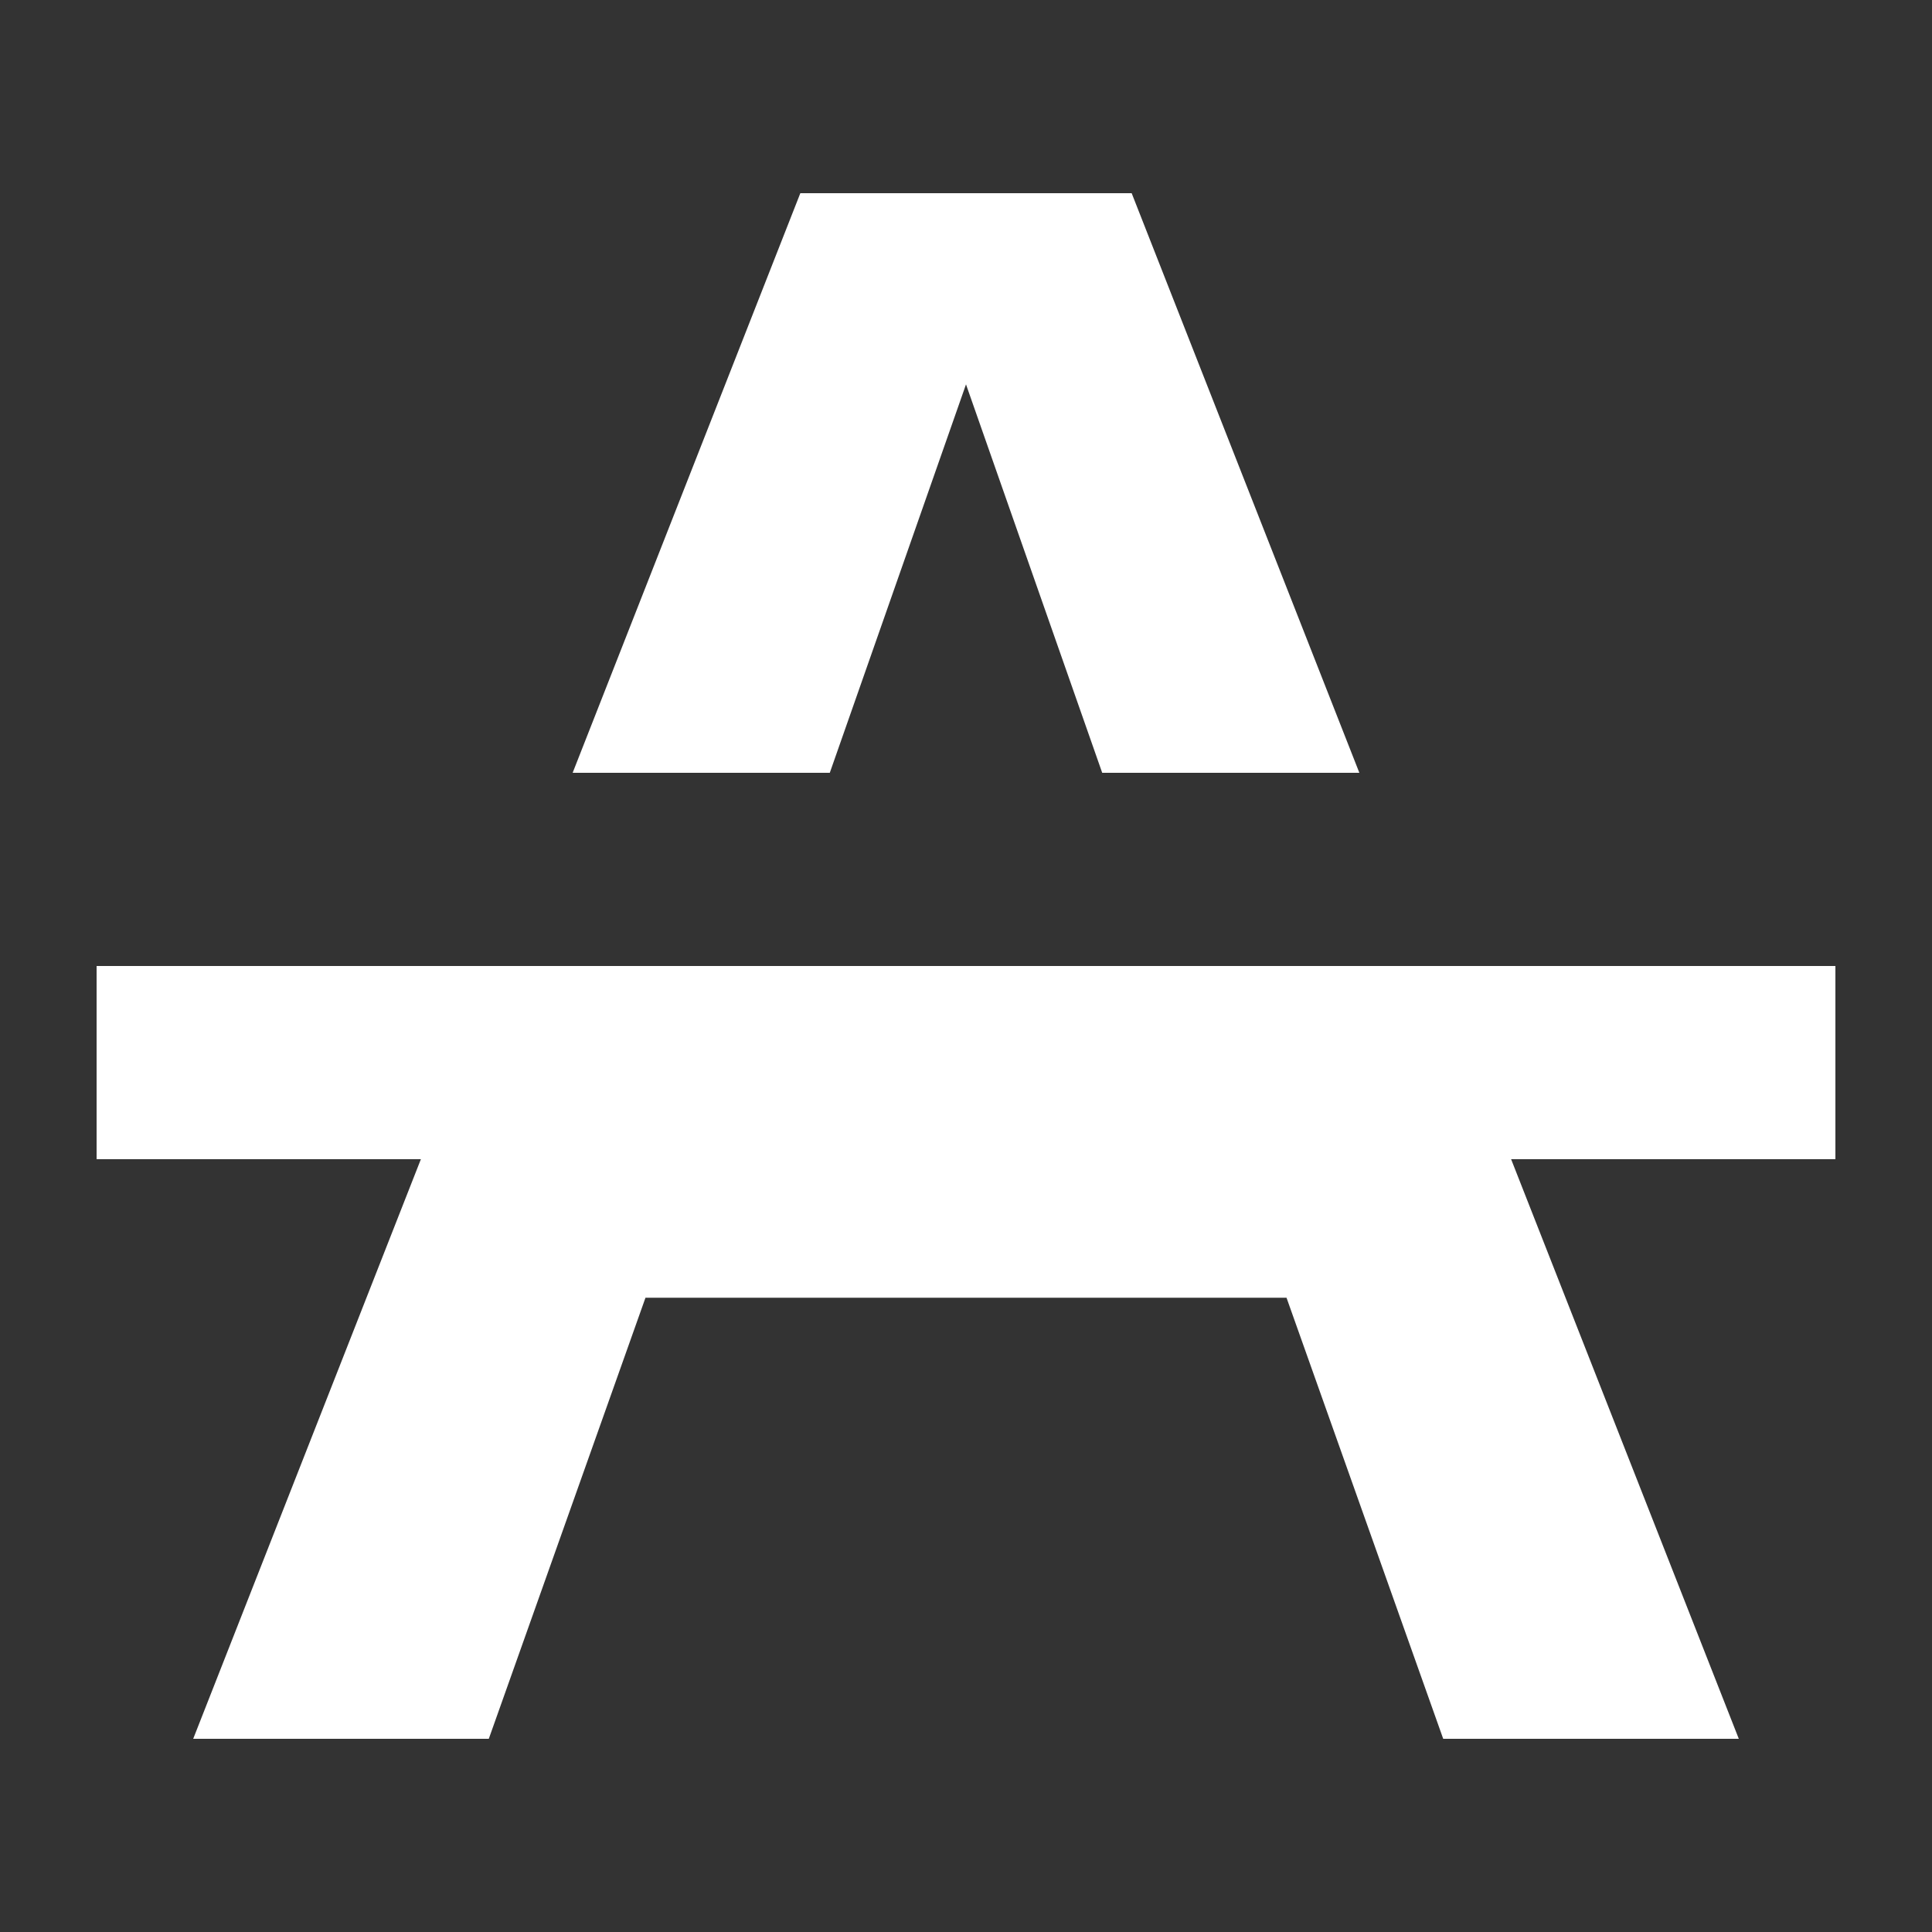 <?xml version="1.0" encoding="UTF-8"?><svg xmlns="http://www.w3.org/2000/svg" width="20" height="20" viewBox="0 0 20 20"><rect x="0" y="0" width="20" height="20" fill="#333333" stroke="none"/><title>strikethrough</title><path fill="#fff" d="M5.928 8H8.59L10 3.979 11.41 8h2.662l-2.357-6h-3.43zM1 10v2h3.357L2 18h3.06l1.622-4.566h6.636L14.94 18H18l-2.357-6H19v-2z"/></svg>